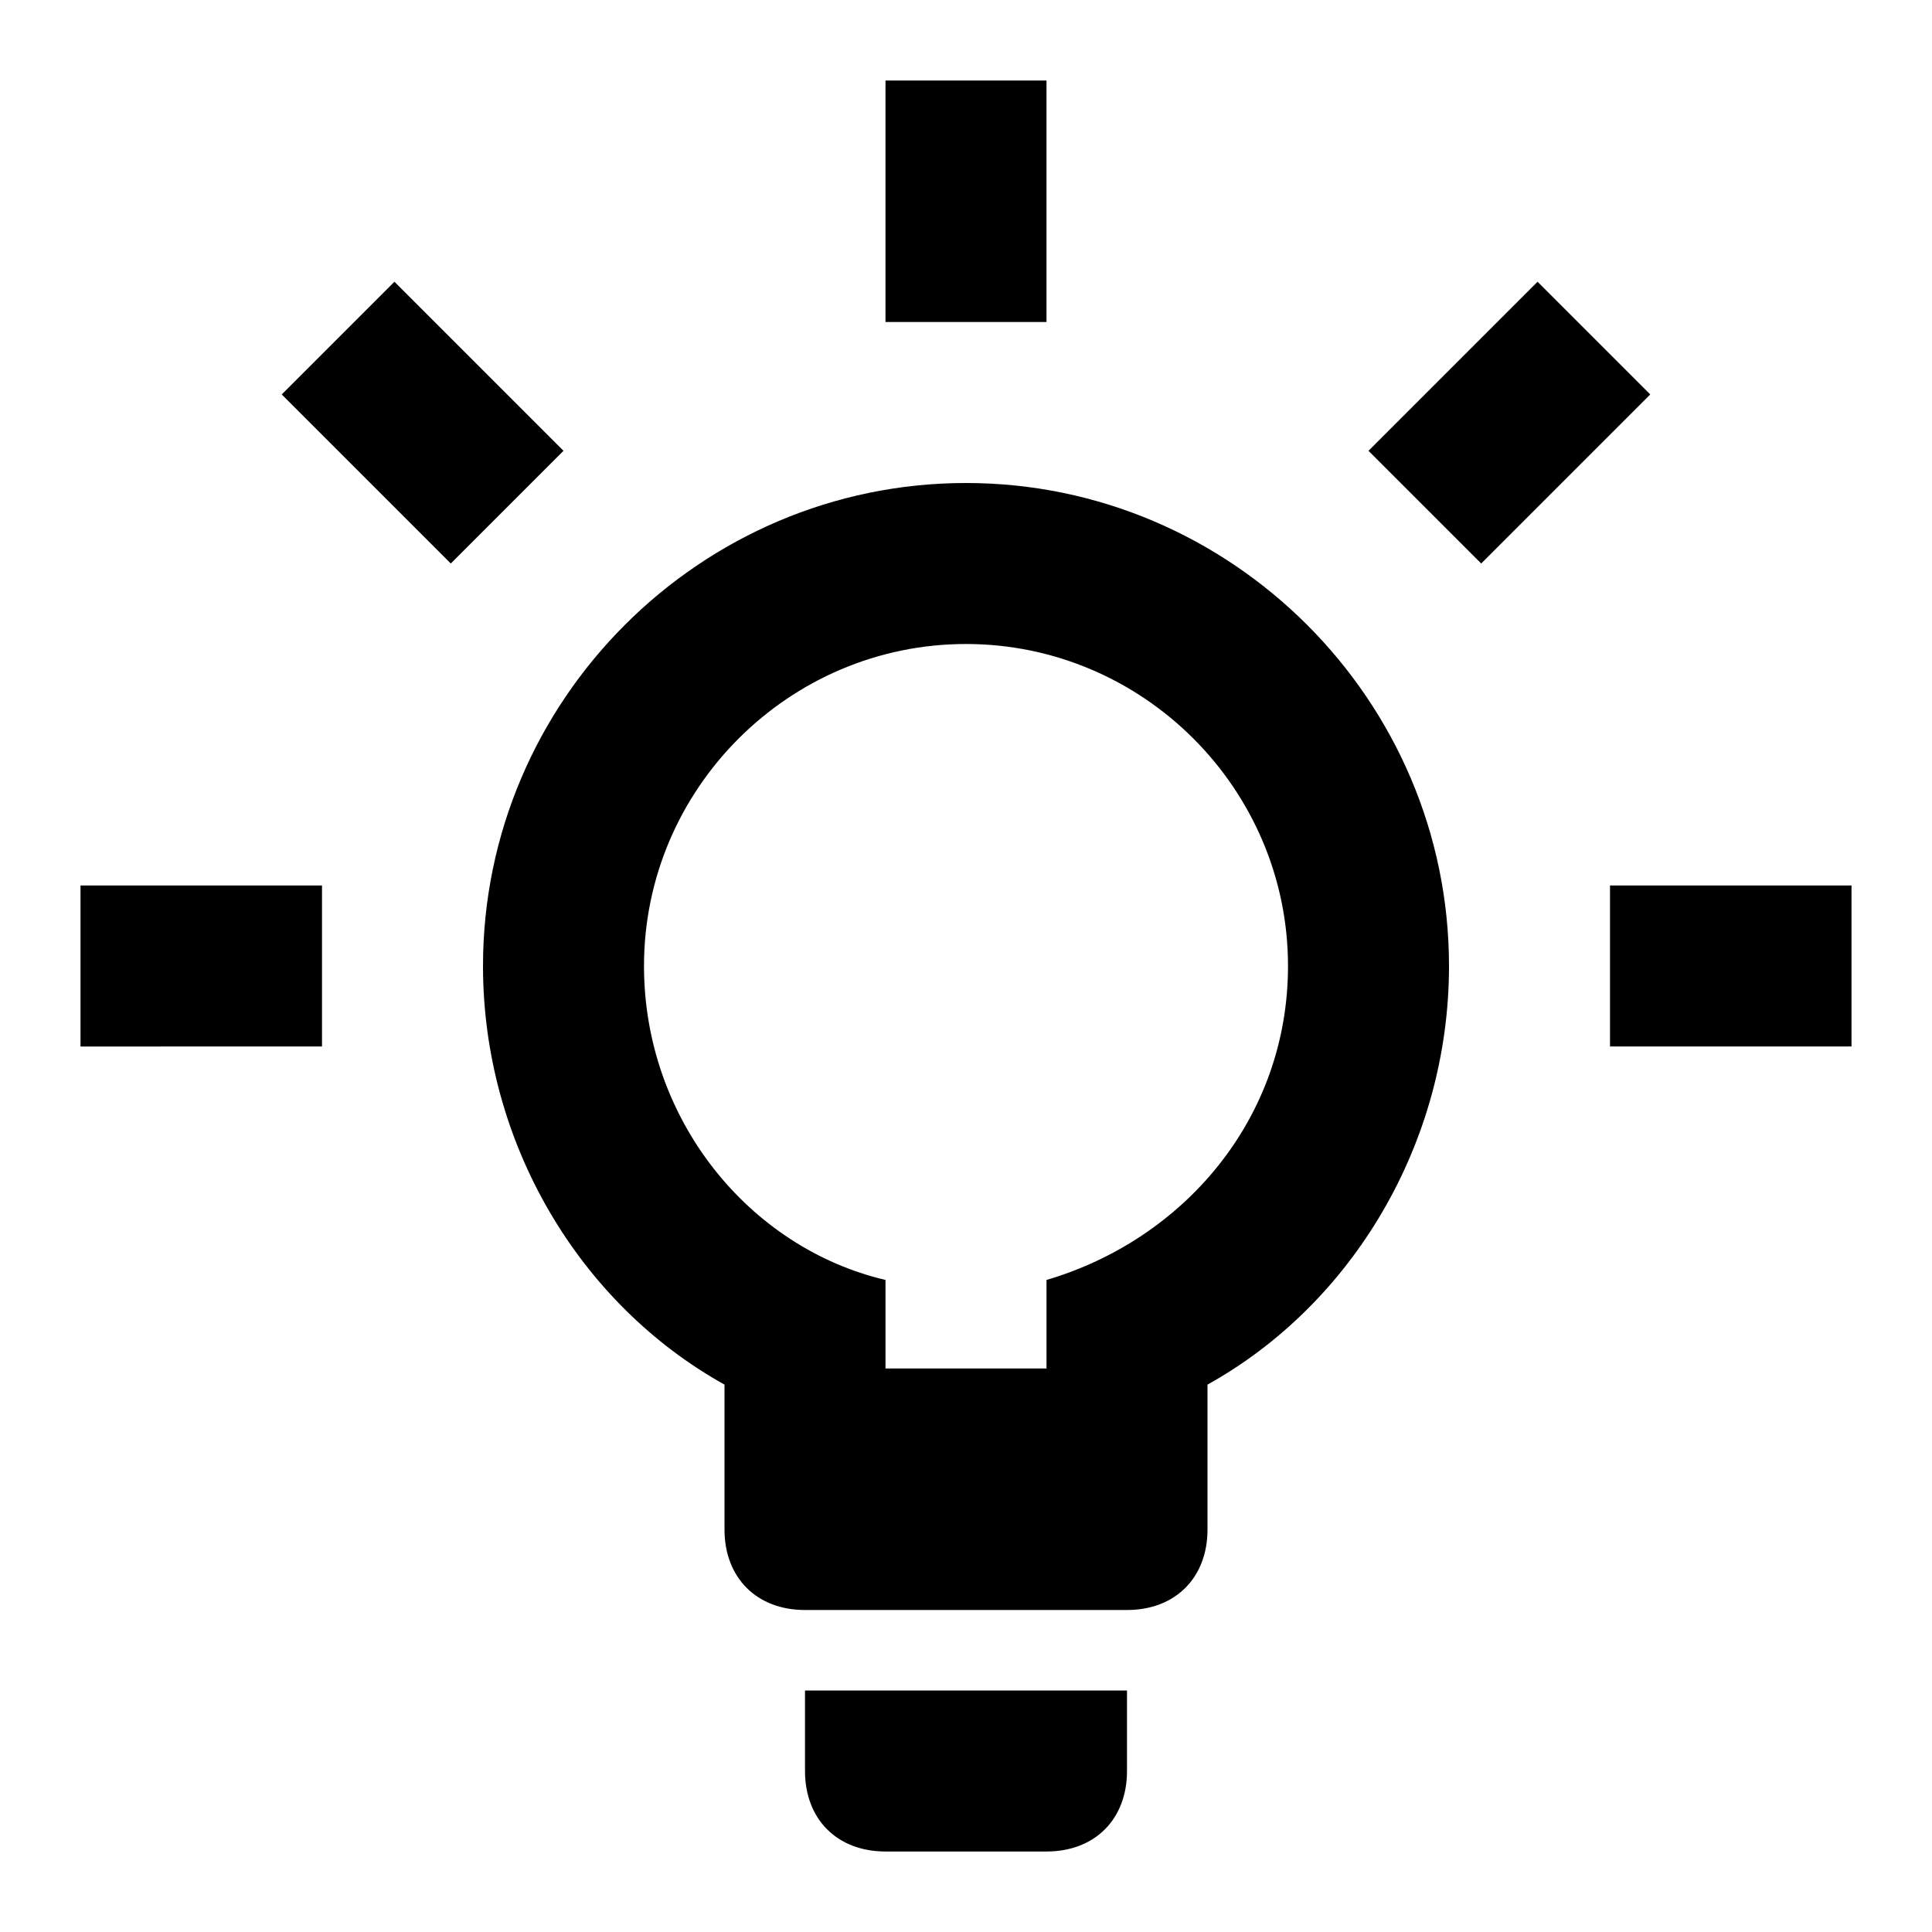 <svg xmlns="http://www.w3.org/2000/svg" width="512" height="512" viewBox="0 0 24 24"><path fill="#000000" d="M1 11h3v2H1v-2m18.1-7.5L17 5.6L18.4 7l2.1-2.1l-1.4-1.4M11 1h2v3h-2V1M4.9 3.5L3.5 4.9L5.6 7L7 5.6L4.9 3.5M10 22c0 .6.4 1 1 1h2c.6 0 1-.4 1-1v-1h-4v1m2-16c-3.3 0-6 2.7-6 6c0 2.2 1.2 4.2 3 5.2V19c0 .6.4 1 1 1h4c.6 0 1-.4 1-1v-1.8c1.8-1 3-3 3-5.2c0-3.3-2.7-6-6-6m1 9.9V17h-2v-1.1c-1.7-.4-3-2-3-3.9c0-2.2 1.8-4 4-4s4 1.8 4 4c0 1.9-1.3 3.4-3 3.9m7-4.9h3v2h-3v-2Z"/></svg>